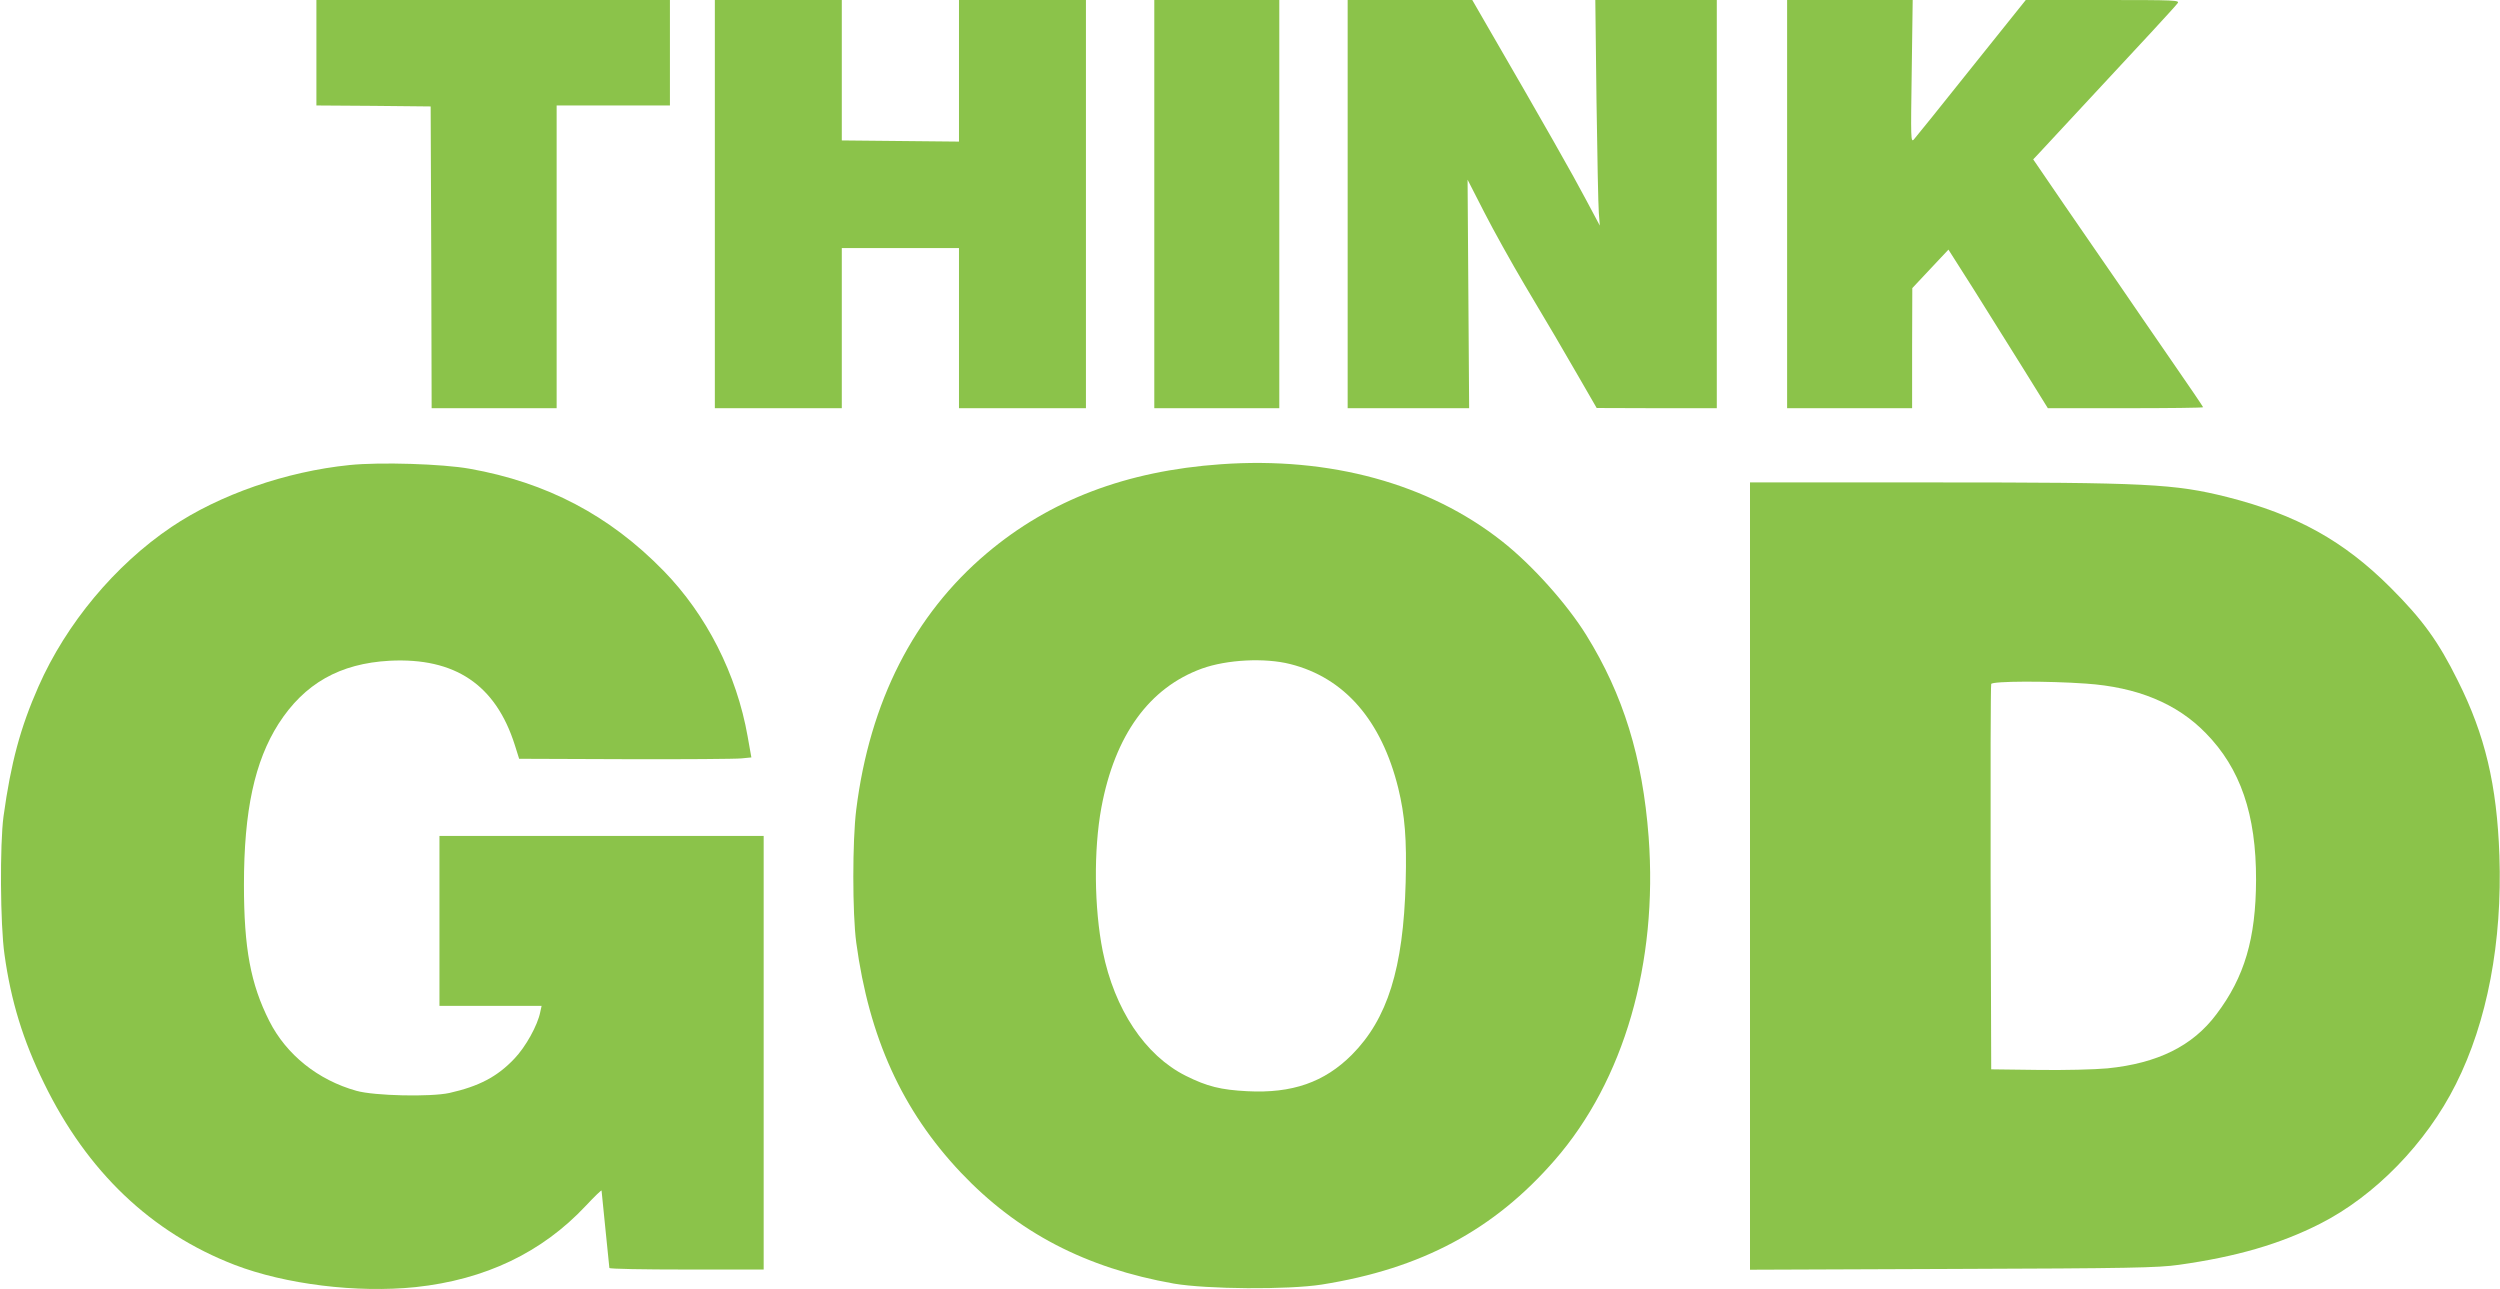 <?xml version="1.0" standalone="no"?>
<!DOCTYPE svg PUBLIC "-//W3C//DTD SVG 20010904//EN"
 "http://www.w3.org/TR/2001/REC-SVG-20010904/DTD/svg10.dtd">
<svg version="1.0" xmlns="http://www.w3.org/2000/svg"
 width="1280pt" height="660pt" viewBox="0 0 1280 660"
 preserveAspectRatio="xMidYMid meet">
<g transform="translate(0,660) scale(0.1,-0.1)"
fill="#8bc34a" stroke="none">
<path d="M1620 6330 l0 -270 293 -2 292 -3 3 -772 2 -773 320 0 320 0 0 775 0
775 290 0 290 0 0 270 0 270 -905 0 -905 0 0 -270z"/>
<path d="M3660 5555 l0 -1045 325 0 325 0 0 410 0 410 300 0 300 0 0 -410 0
-410 325 0 325 0 0 1045 0 1045 -325 0 -325 0 0 -362 0 -363 -300 3 -300 3 0
359 0 360 -325 0 -325 0 0 -1045z"/>
<path d="M5910 5555 l0 -1045 320 0 320 0 0 1045 0 1045 -320 0 -320 0 0
-1045z"/>
<path d="M6900 5555 l0 -1045 311 0 311 0 -4 585 -4 585 86 -168 c47 -92 139
-257 204 -367 153 -257 173 -291 281 -478 l90 -156 308 -1 307 0 0 1045 0
1045 -311 0 -311 0 6 -512 c4 -282 9 -542 12 -578 l5 -65 -72 135 c-62 118
-211 381 -502 883 l-79 137 -319 0 -319 0 0 -1045z"/>
<path d="M9150 5555 l0 -1045 320 0 320 0 0 308 1 307 93 99 92 98 129 -203
c70 -112 184 -295 254 -406 l126 -203 398 0 c218 0 397 2 397 5 0 2 -72 109
-161 237 -88 128 -211 306 -272 396 -62 89 -185 269 -275 399 l-162 237 33 35
c58 62 447 481 572 616 66 72 127 138 134 148 13 16 -7 17 -382 17 l-395 0
-278 -347 c-153 -192 -285 -356 -295 -367 -16 -17 -16 2 -11 348 l5 366 -322
0 -321 0 0 -1045z"/>
<path d="M1790 4219 c-326 -33 -667 -152 -912 -317 -289 -195 -539 -495 -681
-817 -93 -211 -141 -390 -179 -665 -19 -142 -17 -554 5 -707 33 -238 95 -440
202 -658 221 -454 549 -766 976 -931 260 -100 627 -145 927 -114 356 38 647
177 871 416 45 48 81 83 81 78 0 -5 9 -94 20 -199 11 -104 20 -193 20 -197 0
-5 178 -8 395 -8 l395 0 0 1110 0 1110 -830 0 -830 0 0 -435 0 -435 261 0 262
0 -7 -32 c-13 -67 -75 -179 -133 -239 -87 -92 -181 -141 -332 -175 -96 -21
-384 -15 -476 11 -197 55 -359 185 -446 357 -96 190 -130 373 -130 698 0 380
55 632 177 824 133 207 314 309 569 323 335 17 543 -123 641 -432 l22 -70 544
-2 c298 -1 566 1 594 4 l51 5 -19 107 c-56 319 -211 624 -431 849 -277 284
-598 452 -992 522 -139 25 -459 35 -615 19z"/>
<path d="M6250 4223 c-483 -34 -875 -183 -1198 -456 -373 -315 -599 -760 -668
-1312 -20 -159 -20 -532 0 -681 66 -487 235 -859 535 -1177 292 -308 640 -489
1091 -569 170 -29 584 -32 757 -5 511 81 883 280 1194 638 354 407 528 1008
480 1654 -31 408 -130 728 -319 1033 -100 161 -278 360 -432 481 -374 295
-881 434 -1440 394z m356 -1023 c278 -70 467 -288 553 -635 34 -140 44 -261
38 -483 -12 -441 -93 -699 -276 -883 -140 -140 -305 -198 -535 -186 -135 7
-205 24 -315 79 -208 104 -365 340 -425 638 -44 220 -47 519 -7 735 69 371
245 614 515 712 128 46 322 56 452 23z"/>
<path d="M8960 2114 l0 -2015 1038 4 c904 3 1052 6 1157 21 293 41 518 106
723 210 281 142 545 413 696 715 161 320 238 728 223 1171 -13 361 -73 616
-213 895 -99 200 -180 312 -344 476 -240 240 -482 374 -836 464 -272 68 -409
75 -1506 75 l-938 0 0 -2016z m1720 986 c263 -18 466 -102 613 -253 178 -181
259 -417 258 -753 -1 -299 -59 -497 -203 -687 -121 -162 -300 -251 -558 -277
-64 -6 -222 -10 -355 -8 l-240 3 -3 980 c-1 539 0 986 3 993 5 15 287 16 485
2z"/>
</g>
</svg>
